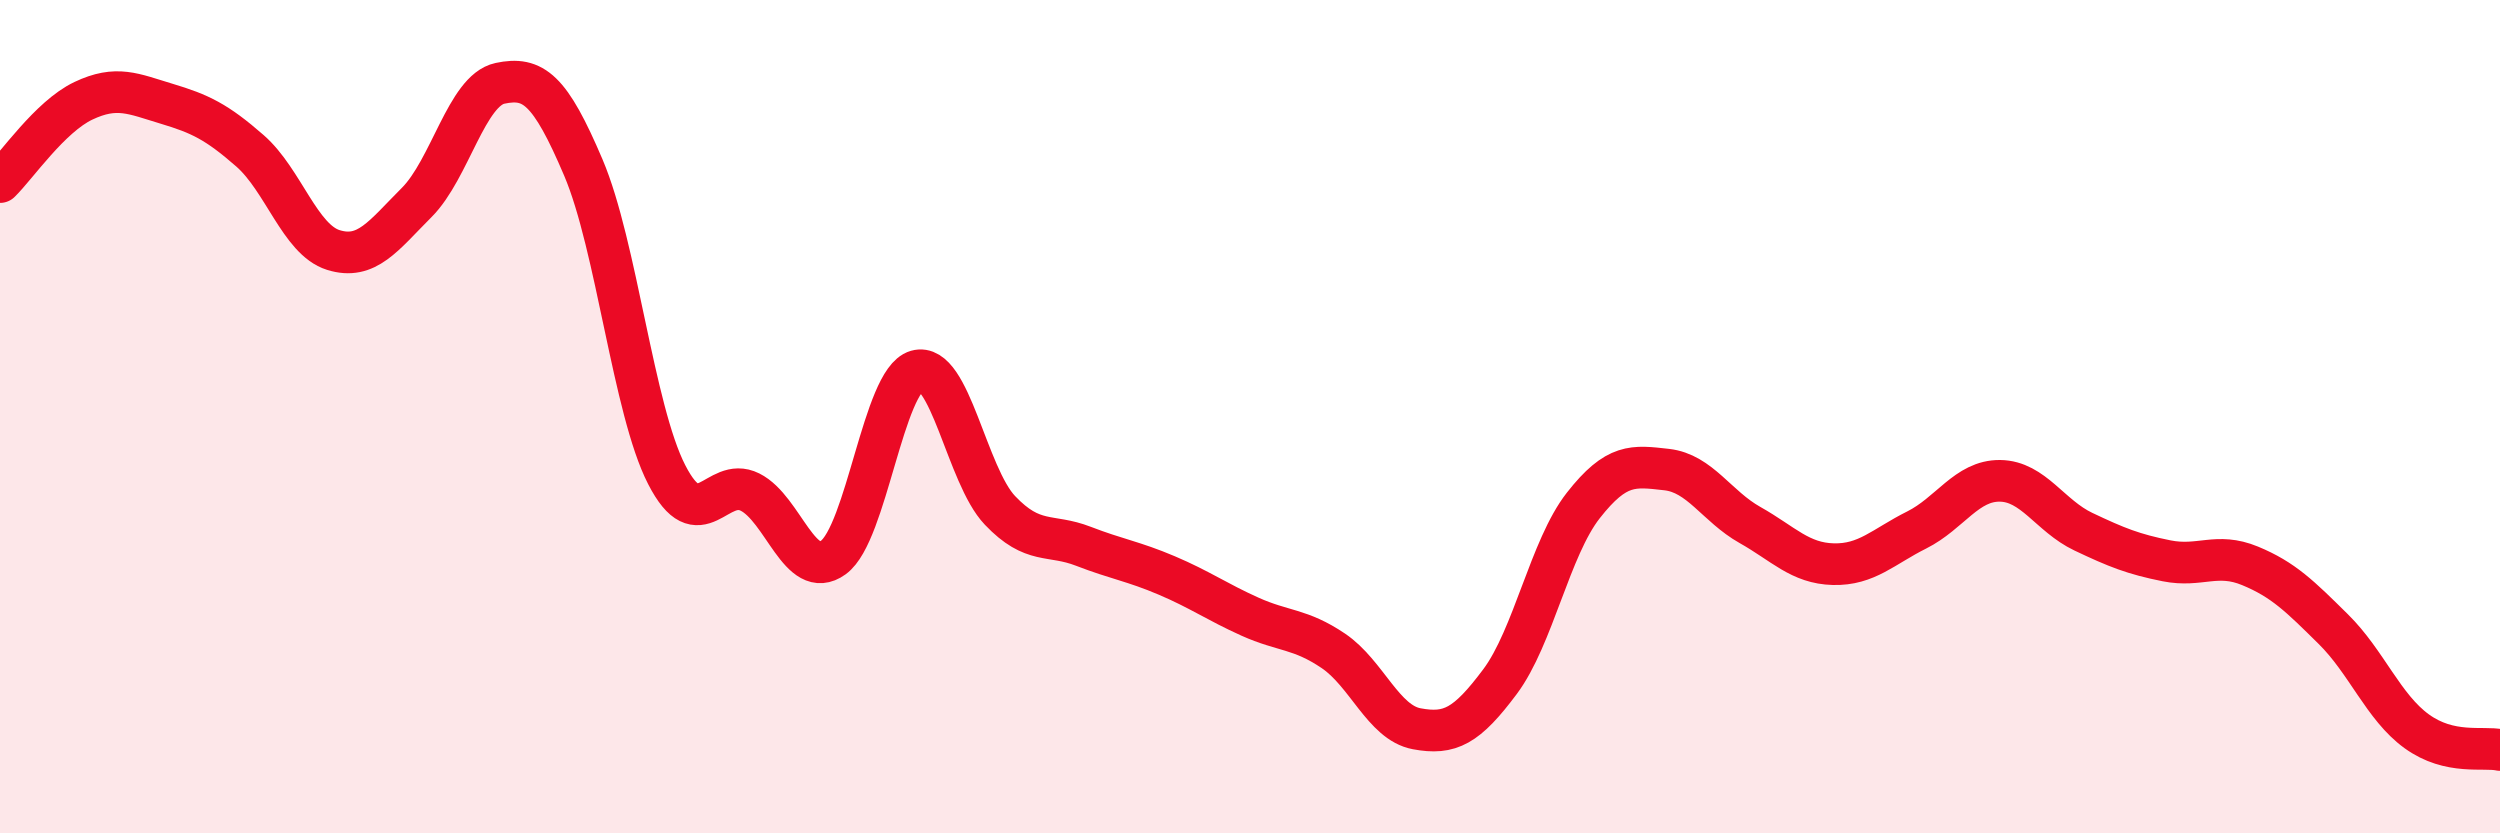 
    <svg width="60" height="20" viewBox="0 0 60 20" xmlns="http://www.w3.org/2000/svg">
      <path
        d="M 0,4.37 C 0.4,3.98 1.2,2.8 2,2.42 C 2.8,2.04 3.2,2.25 4,2.49 C 4.8,2.73 5.2,2.92 6,3.62 C 6.8,4.32 7.2,5.75 8,6 C 8.8,6.25 9.2,5.66 10,4.86 C 10.8,4.06 11.2,2.17 12,2 C 12.8,1.83 13.2,2.14 14,4.02 C 14.8,5.9 15.2,9.83 16,11.39 C 16.8,12.95 17.2,11.41 18,11.81 C 18.8,12.21 19.2,13.96 20,13.38 C 20.8,12.8 21.2,9.13 22,8.9 C 22.8,8.67 23.2,11.41 24,12.25 C 24.8,13.09 25.2,12.8 26,13.11 C 26.8,13.42 27.2,13.47 28,13.81 C 28.8,14.15 29.2,14.44 30,14.8 C 30.8,15.16 31.2,15.08 32,15.62 C 32.8,16.16 33.2,17.34 34,17.49 C 34.8,17.64 35.2,17.43 36,16.36 C 36.8,15.29 37.2,13.15 38,12.13 C 38.8,11.11 39.2,11.18 40,11.27 C 40.8,11.36 41.2,12.15 42,12.6 C 42.8,13.05 43.2,13.52 44,13.54 C 44.8,13.56 45.2,13.12 46,12.72 C 46.8,12.32 47.2,11.53 48,11.54 C 48.8,11.55 49.2,12.38 50,12.76 C 50.8,13.14 51.2,13.3 52,13.46 C 52.8,13.62 53.2,13.25 54,13.58 C 54.8,13.91 55.2,14.31 56,15.1 C 56.8,15.89 57.2,16.97 58,17.55 C 58.8,18.13 59.6,17.91 60,18L60 20L0 20Z"
        fill="#EB0A25"
        opacity="0.1"
        stroke-linecap="round"
        stroke-linejoin="round"
      />
      <path
        d="M 0,4.37 C 0.4,3.98 1.2,2.8 2,2.42 C 2.8,2.04 3.2,2.25 4,2.49 C 4.8,2.73 5.2,2.92 6,3.62 C 6.8,4.32 7.2,5.75 8,6 C 8.8,6.25 9.2,5.66 10,4.86 C 10.8,4.06 11.2,2.17 12,2 C 12.8,1.83 13.2,2.14 14,4.02 C 14.8,5.9 15.2,9.83 16,11.39 C 16.8,12.95 17.2,11.41 18,11.81 C 18.8,12.21 19.2,13.96 20,13.38 C 20.8,12.8 21.2,9.13 22,8.9 C 22.8,8.67 23.2,11.41 24,12.25 C 24.8,13.09 25.2,12.8 26,13.11 C 26.8,13.42 27.2,13.47 28,13.81 C 28.8,14.15 29.2,14.44 30,14.8 C 30.8,15.16 31.2,15.08 32,15.62 C 32.8,16.16 33.2,17.34 34,17.49 C 34.8,17.64 35.2,17.43 36,16.36 C 36.8,15.29 37.2,13.15 38,12.13 C 38.8,11.11 39.2,11.18 40,11.27 C 40.8,11.36 41.2,12.15 42,12.6 C 42.8,13.05 43.2,13.52 44,13.54 C 44.8,13.56 45.2,13.12 46,12.72 C 46.8,12.32 47.2,11.53 48,11.54 C 48.8,11.55 49.2,12.38 50,12.76 C 50.8,13.14 51.2,13.3 52,13.46 C 52.8,13.62 53.2,13.25 54,13.58 C 54.8,13.91 55.2,14.31 56,15.1 C 56.8,15.89 57.2,16.97 58,17.55 C 58.8,18.13 59.6,17.91 60,18"
        stroke="#EB0A25"
        stroke-width="1"
        fill="none"
        stroke-linecap="round"
        stroke-linejoin="round"
      />
    </svg>
  